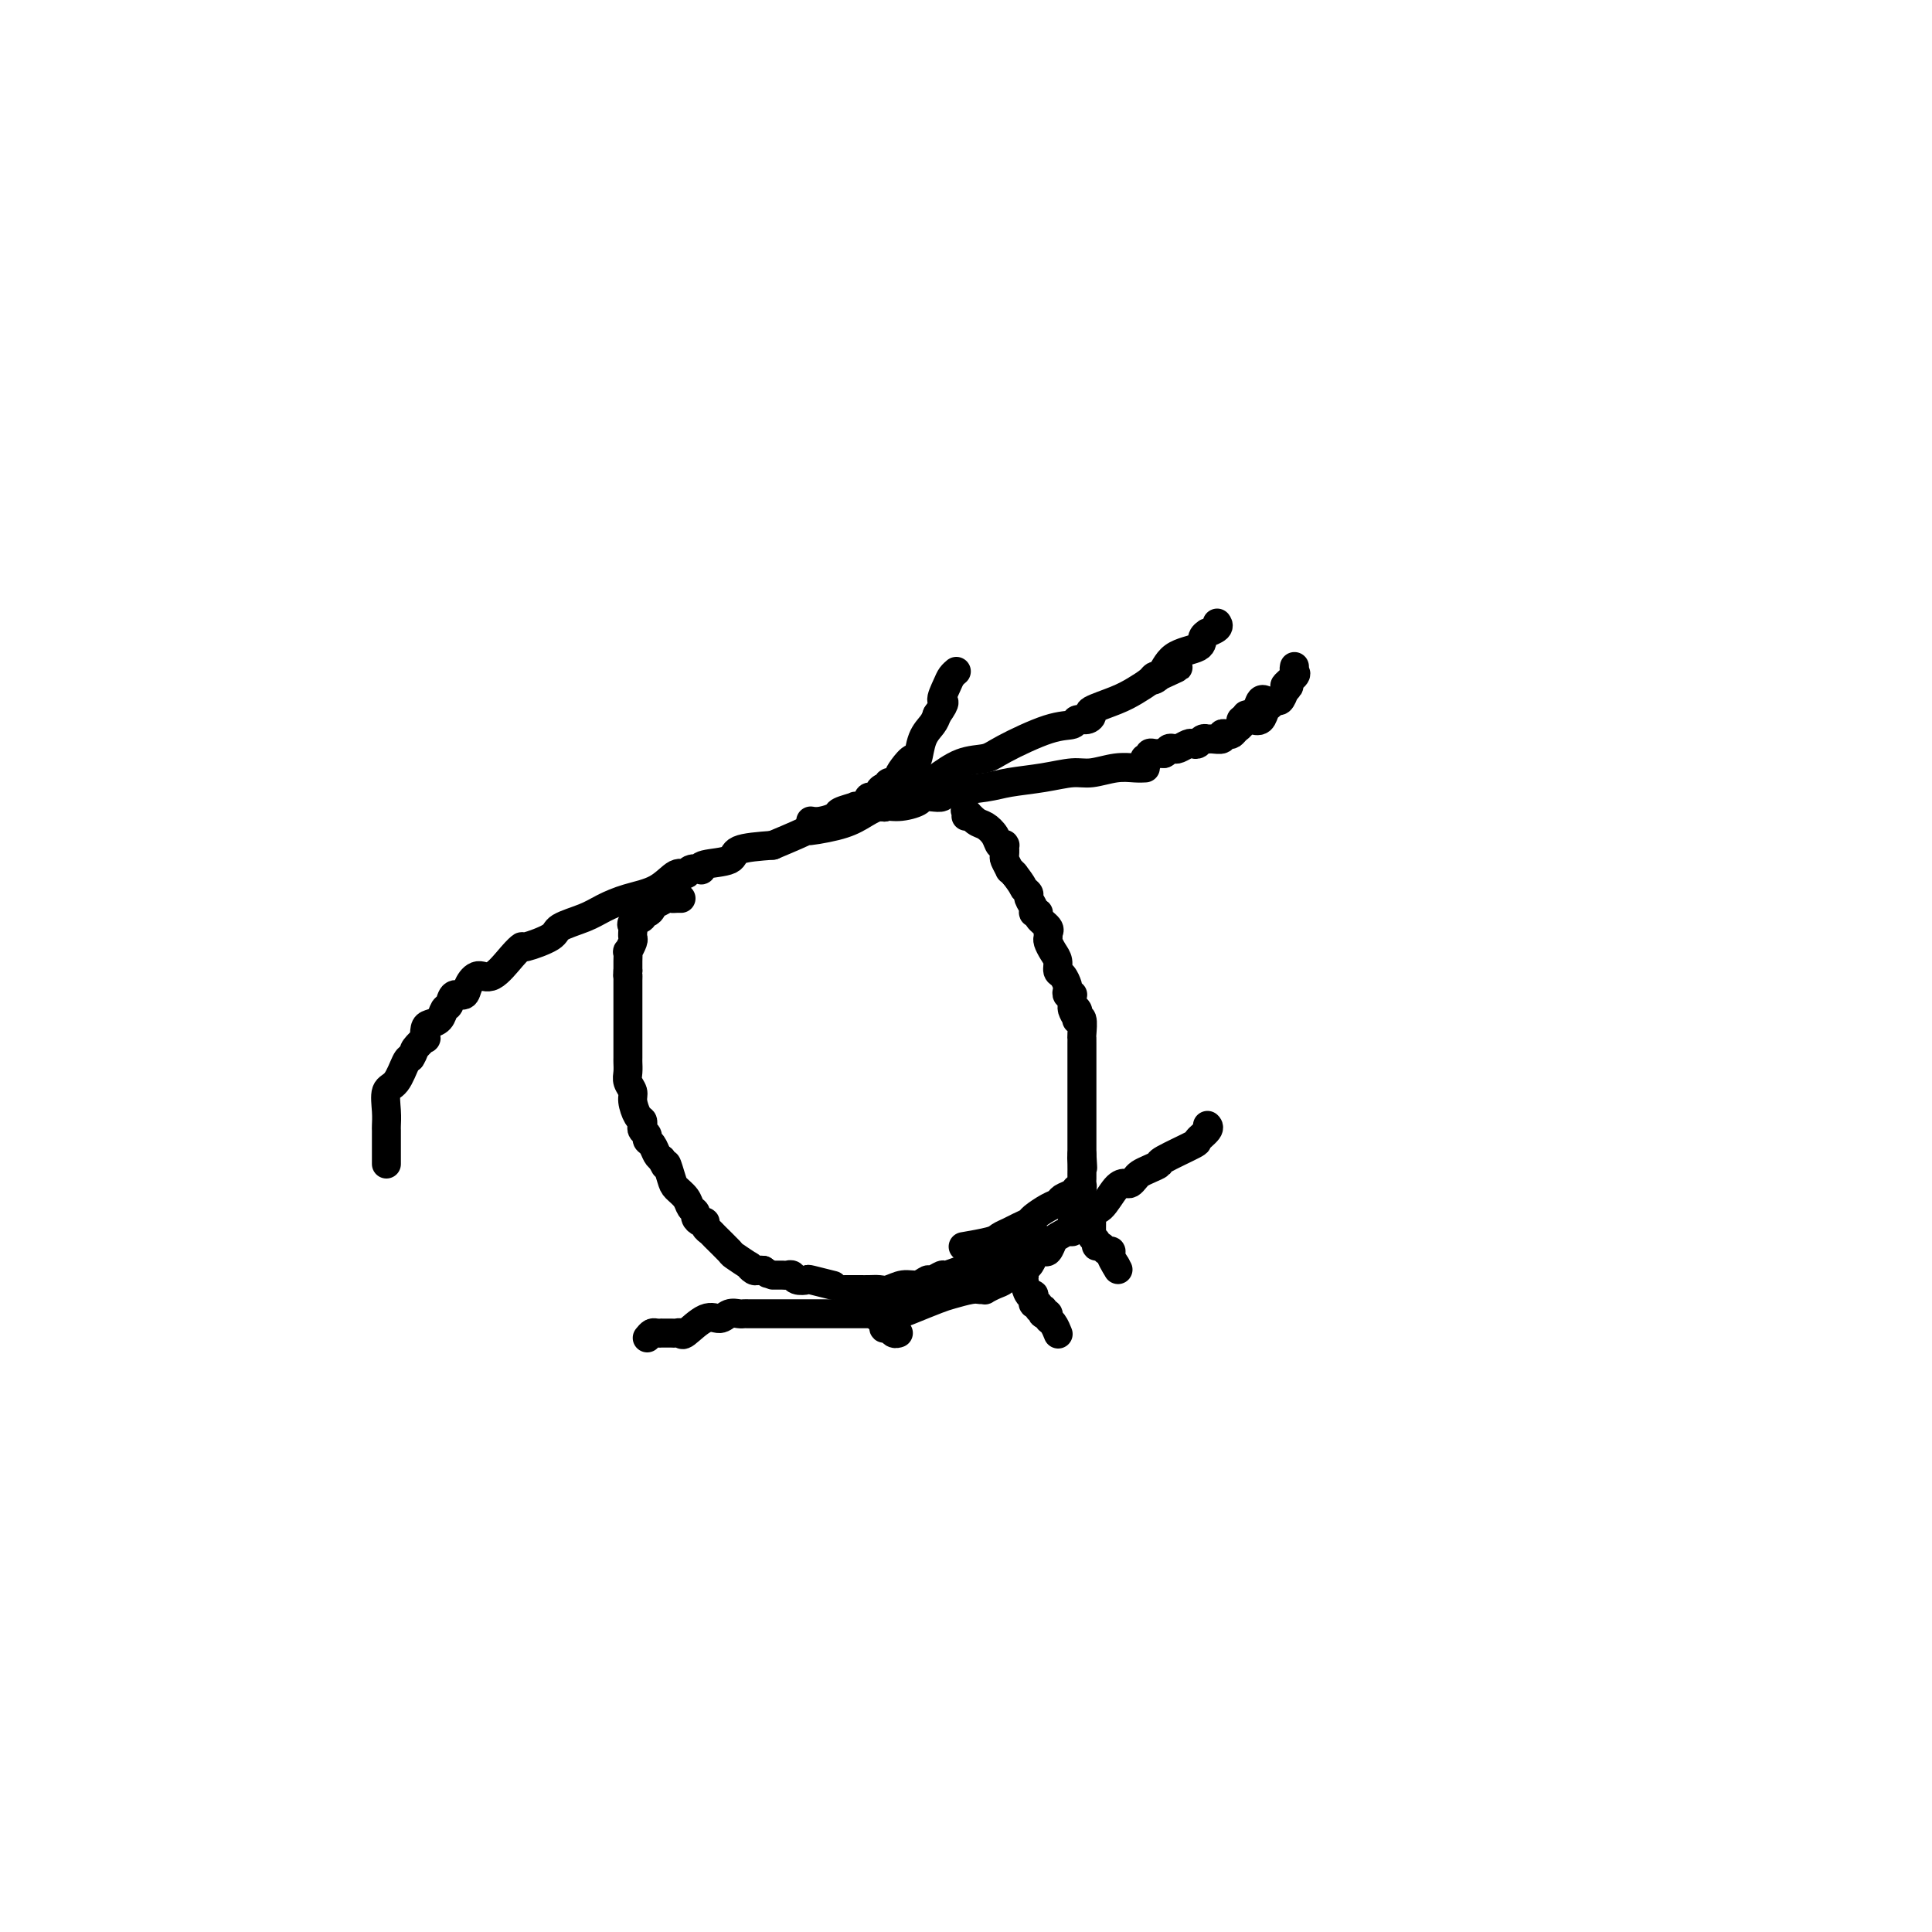 <svg viewBox='0 0 400 400' version='1.1' xmlns='http://www.w3.org/2000/svg' xmlns:xlink='http://www.w3.org/1999/xlink'><g fill='none' stroke='#000000' stroke-width='6' stroke-linecap='round' stroke-linejoin='round'><path d='M80,241c-0.000,-0.331 -0.000,-0.662 0,-1c0.000,-0.338 0.000,-0.682 0,-1c-0.000,-0.318 -0.000,-0.610 0,-1c0.000,-0.390 0.000,-0.878 0,-1c-0.000,-0.122 -0.000,0.123 0,0c0.000,-0.123 0.000,-0.615 0,-1c-0.000,-0.385 -0.002,-0.663 0,-1c0.002,-0.337 0.006,-0.731 0,-1c-0.006,-0.269 -0.023,-0.412 0,-1c0.023,-0.588 0.086,-1.622 0,-3c-0.086,-1.378 -0.322,-3.101 0,-4c0.322,-0.899 1.202,-0.973 2,-2c0.798,-1.027 1.514,-3.008 2,-4c0.486,-0.992 0.743,-0.996 1,-1'/><path d='M85,219c0.879,-1.407 0.577,-1.424 1,-2c0.423,-0.576 1.570,-1.711 2,-2c0.430,-0.289 0.142,0.269 0,0c-0.142,-0.269 -0.140,-1.366 0,-2c0.140,-0.634 0.418,-0.805 1,-1c0.582,-0.195 1.469,-0.415 2,-1c0.531,-0.585 0.705,-1.535 1,-2c0.295,-0.465 0.711,-0.445 1,-1c0.289,-0.555 0.449,-1.686 1,-2c0.551,-0.314 1.491,0.190 2,0c0.509,-0.190 0.585,-1.074 1,-2c0.415,-0.926 1.168,-1.893 2,-2c0.832,-0.107 1.744,0.645 3,0c1.256,-0.645 2.858,-2.686 4,-4c1.142,-1.314 1.824,-1.899 2,-2c0.176,-0.101 -0.156,0.282 1,0c1.156,-0.282 3.798,-1.231 5,-2c1.202,-0.769 0.964,-1.359 2,-2c1.036,-0.641 3.345,-1.332 5,-2c1.655,-0.668 2.657,-1.313 4,-2c1.343,-0.687 3.027,-1.417 5,-2c1.973,-0.583 4.235,-1.018 6,-2c1.765,-0.982 3.034,-2.511 4,-3c0.966,-0.489 1.631,0.062 2,0c0.369,-0.062 0.443,-0.737 1,-1c0.557,-0.263 1.598,-0.116 2,0c0.402,0.116 0.166,0.200 0,0c-0.166,-0.200 -0.261,-0.682 1,-1c1.261,-0.318 3.878,-0.470 5,-1c1.122,-0.530 0.749,-1.437 2,-2c1.251,-0.563 4.125,-0.781 7,-1'/><path d='M160,175c9.333,-3.891 6.666,-3.119 7,-3c0.334,0.119 3.669,-0.416 6,-1c2.331,-0.584 3.656,-1.218 5,-2c1.344,-0.782 2.705,-1.712 4,-2c1.295,-0.288 2.522,0.067 4,0c1.478,-0.067 3.206,-0.557 4,-1c0.794,-0.443 0.652,-0.840 1,-1c0.348,-0.160 1.185,-0.084 2,0c0.815,0.084 1.609,0.178 2,0c0.391,-0.178 0.380,-0.626 2,-1c1.620,-0.374 4.872,-0.674 7,-1c2.128,-0.326 3.132,-0.680 5,-1c1.868,-0.320 4.601,-0.608 7,-1c2.399,-0.392 4.464,-0.890 6,-1c1.536,-0.110 2.541,0.167 4,0c1.459,-0.167 3.370,-0.777 5,-1c1.630,-0.223 2.977,-0.060 4,0c1.023,0.060 1.721,0.017 2,0c0.279,-0.017 0.140,-0.009 0,0'/><path d='M258,148c0.762,-0.196 1.524,-0.393 2,-1c0.476,-0.607 0.667,-1.625 1,-2c0.333,-0.375 0.810,-0.107 1,0c0.190,0.107 0.095,0.054 0,0'/><path d='M237,157c0.444,0.113 0.889,0.226 1,0c0.111,-0.226 -0.111,-0.793 0,-1c0.111,-0.207 0.556,-0.056 1,0c0.444,0.056 0.889,0.015 1,0c0.111,-0.015 -0.111,-0.004 0,0c0.111,0.004 0.556,0.002 1,0'/><path d='M241,156c0.793,-0.377 0.776,-0.819 1,-1c0.224,-0.181 0.690,-0.100 1,0c0.310,0.100 0.464,0.219 1,0c0.536,-0.219 1.453,-0.777 2,-1c0.547,-0.223 0.723,-0.113 1,0c0.277,0.113 0.656,0.227 1,0c0.344,-0.227 0.652,-0.797 1,-1c0.348,-0.203 0.737,-0.041 1,0c0.263,0.041 0.399,-0.041 1,0c0.601,0.041 1.666,0.204 2,0c0.334,-0.204 -0.064,-0.775 0,-1c0.064,-0.225 0.590,-0.102 1,0c0.410,0.102 0.704,0.185 1,0c0.296,-0.185 0.594,-0.636 1,-1c0.406,-0.364 0.921,-0.640 1,-1c0.079,-0.360 -0.277,-0.803 0,-1c0.277,-0.197 1.187,-0.148 2,0c0.813,0.148 1.527,0.395 2,0c0.473,-0.395 0.704,-1.432 1,-2c0.296,-0.568 0.657,-0.668 1,-1c0.343,-0.332 0.669,-0.897 1,-1c0.331,-0.103 0.666,0.256 1,0c0.334,-0.256 0.667,-1.128 1,-2'/><path d='M266,143c1.890,-1.664 0.114,-0.824 0,-1c-0.114,-0.176 1.433,-1.367 2,-2c0.567,-0.633 0.153,-0.709 0,-1c-0.153,-0.291 -0.044,-0.797 0,-1c0.044,-0.203 0.022,-0.101 0,0'/><path d='M183,167c0.000,0.000 0.100,0.100 0.1,0.1'/><path d='M183,167c0.000,0.000 0.100,0.100 0.1,0.1'/><path d='M191,162c0.311,0.028 0.623,0.056 1,0c0.377,-0.056 0.820,-0.197 2,-1c1.180,-0.803 3.097,-2.267 5,-3c1.903,-0.733 3.790,-0.736 5,-1c1.210,-0.264 1.742,-0.788 4,-2c2.258,-1.212 6.242,-3.113 9,-4c2.758,-0.887 4.290,-0.762 5,-1c0.710,-0.238 0.598,-0.840 1,-1c0.402,-0.160 1.317,0.123 2,0c0.683,-0.123 1.132,-0.652 1,-1c-0.132,-0.348 -0.845,-0.514 0,-1c0.845,-0.486 3.249,-1.293 5,-2c1.751,-0.707 2.851,-1.313 4,-2c1.149,-0.687 2.348,-1.454 3,-2c0.652,-0.546 0.758,-0.870 1,-1c0.242,-0.130 0.621,-0.065 1,0'/><path d='M240,140c7.608,-3.462 2.128,-1.116 0,0c-2.128,1.116 -0.906,1.003 0,0c0.906,-1.003 1.495,-2.895 3,-4c1.505,-1.105 3.928,-1.423 5,-2c1.072,-0.577 0.795,-1.412 1,-2c0.205,-0.588 0.892,-0.928 1,-1c0.108,-0.072 -0.363,0.125 0,0c0.363,-0.125 1.559,-0.572 2,-1c0.441,-0.428 0.126,-0.837 0,-1c-0.126,-0.163 -0.063,-0.082 0,0'/><path d='M168,170c-0.137,-0.024 -0.274,-0.049 0,0c0.274,0.049 0.958,0.171 2,0c1.042,-0.171 2.443,-0.633 3,-1c0.557,-0.367 0.269,-0.637 1,-1c0.731,-0.363 2.481,-0.819 3,-1c0.519,-0.181 -0.193,-0.086 0,0c0.193,0.086 1.291,0.164 2,0c0.709,-0.164 1.030,-0.570 1,-1c-0.030,-0.430 -0.410,-0.885 0,-1c0.410,-0.115 1.610,0.109 2,0c0.390,-0.109 -0.032,-0.550 0,-1c0.032,-0.450 0.516,-0.907 1,-1c0.484,-0.093 0.969,0.180 1,0c0.031,-0.180 -0.391,-0.813 0,-1c0.391,-0.187 1.597,0.072 2,0c0.403,-0.072 0.005,-0.477 0,-1c-0.005,-0.523 0.384,-1.165 1,-2c0.616,-0.835 1.461,-1.862 2,-2c0.539,-0.138 0.773,0.612 1,0c0.227,-0.612 0.446,-2.588 1,-4c0.554,-1.412 1.444,-2.261 2,-3c0.556,-0.739 0.778,-1.370 1,-2'/><path d='M194,148c2.344,-3.310 1.203,-2.586 1,-3c-0.203,-0.414 0.533,-1.967 1,-3c0.467,-1.033 0.664,-1.547 1,-2c0.336,-0.453 0.810,-0.844 1,-1c0.190,-0.156 0.095,-0.078 0,0'/><path d='M141,186c-0.326,-0.009 -0.652,-0.017 -1,0c-0.348,0.017 -0.720,0.060 -1,0c-0.280,-0.060 -0.470,-0.222 -1,0c-0.530,0.222 -1.400,0.829 -2,1c-0.600,0.171 -0.929,-0.095 -1,0c-0.071,0.095 0.117,0.550 0,1c-0.117,0.450 -0.539,0.894 -1,1c-0.461,0.106 -0.961,-0.125 -1,0c-0.039,0.125 0.382,0.607 0,1c-0.382,0.393 -1.567,0.697 -2,1c-0.433,0.303 -0.115,0.605 0,1c0.115,0.395 0.027,0.885 0,1c-0.027,0.115 0.007,-0.143 0,0c-0.007,0.143 -0.054,0.686 0,1c0.054,0.314 0.211,0.399 0,1c-0.211,0.601 -0.789,1.719 -1,2c-0.211,0.281 -0.057,-0.275 0,0c0.057,0.275 0.015,1.382 0,2c-0.015,0.618 -0.004,0.748 0,1c0.004,0.252 0.002,0.626 0,1'/><path d='M130,201c-0.155,1.764 -0.041,1.173 0,1c0.041,-0.173 0.011,0.071 0,1c-0.011,0.929 -0.003,2.544 0,3c0.003,0.456 0.001,-0.246 0,0c-0.001,0.246 -0.000,1.441 0,2c0.000,0.559 0.000,0.482 0,1c-0.000,0.518 -0.000,1.629 0,2c0.000,0.371 -0.000,-0.000 0,0c0.000,0.000 0.000,0.371 0,1c-0.000,0.629 -0.000,1.516 0,2c0.000,0.484 0.000,0.567 0,1c-0.000,0.433 -0.001,1.218 0,2c0.001,0.782 0.004,1.561 0,2c-0.004,0.439 -0.016,0.539 0,1c0.016,0.461 0.060,1.283 0,2c-0.060,0.717 -0.223,1.330 0,2c0.223,0.670 0.830,1.398 1,2c0.170,0.602 -0.099,1.078 0,2c0.099,0.922 0.566,2.288 1,3c0.434,0.712 0.833,0.768 1,1c0.167,0.232 0.100,0.638 0,1c-0.100,0.362 -0.234,0.678 0,1c0.234,0.322 0.836,0.650 1,1c0.164,0.350 -0.111,0.723 0,1c0.111,0.277 0.607,0.459 1,1c0.393,0.541 0.684,1.440 1,2c0.316,0.560 0.658,0.780 1,1'/><path d='M137,240c1.257,2.855 0.900,0.992 1,1c0.100,0.008 0.658,1.886 1,3c0.342,1.114 0.469,1.464 1,2c0.531,0.536 1.465,1.258 2,2c0.535,0.742 0.669,1.505 1,2c0.331,0.495 0.858,0.724 1,1c0.142,0.276 -0.102,0.599 0,1c0.102,0.401 0.550,0.879 1,1c0.450,0.121 0.902,-0.114 1,0c0.098,0.114 -0.159,0.579 0,1c0.159,0.421 0.734,0.800 1,1c0.266,0.200 0.224,0.221 1,1c0.776,0.779 2.368,2.318 3,3c0.632,0.682 0.302,0.508 1,1c0.698,0.492 2.425,1.648 3,2c0.575,0.352 -0.000,-0.102 0,0c0.000,0.102 0.577,0.758 1,1c0.423,0.242 0.692,0.069 1,0c0.308,-0.069 0.654,-0.035 1,0'/><path d='M158,263c1.667,1.167 0.833,0.583 0,0'/><path d='M160,264c0.333,0.002 0.665,0.004 1,0c0.335,-0.004 0.672,-0.015 1,0c0.328,0.015 0.648,0.056 1,0c0.352,-0.056 0.736,-0.207 1,0c0.264,0.207 0.408,0.774 1,1c0.592,0.226 1.633,0.112 2,0c0.367,-0.112 0.060,-0.223 1,0c0.940,0.223 3.126,0.778 4,1c0.874,0.222 0.437,0.111 0,0'/><path d='M200,169c0.048,-0.367 0.097,-0.734 0,-1c-0.097,-0.266 -0.339,-0.432 0,0c0.339,0.432 1.257,1.460 2,2c0.743,0.540 1.309,0.590 2,1c0.691,0.410 1.506,1.180 2,2c0.494,0.820 0.669,1.691 1,2c0.331,0.309 0.820,0.056 1,0c0.180,-0.056 0.052,0.084 0,0c-0.052,-0.084 -0.029,-0.391 0,0c0.029,0.391 0.063,1.480 0,2c-0.063,0.520 -0.223,0.469 0,1c0.223,0.531 0.829,1.643 1,2c0.171,0.357 -0.094,-0.041 0,0c0.094,0.041 0.547,0.520 1,1'/><path d='M210,181c1.935,2.484 1.771,2.694 2,3c0.229,0.306 0.850,0.708 1,1c0.150,0.292 -0.172,0.472 0,1c0.172,0.528 0.838,1.402 1,2c0.162,0.598 -0.181,0.920 0,1c0.181,0.080 0.886,-0.084 1,0c0.114,0.084 -0.362,0.414 0,1c0.362,0.586 1.561,1.428 2,2c0.439,0.572 0.117,0.873 0,1c-0.117,0.127 -0.029,0.078 0,0c0.029,-0.078 -0.002,-0.187 0,0c0.002,0.187 0.038,0.670 0,1c-0.038,0.330 -0.151,0.507 0,1c0.151,0.493 0.566,1.302 1,2c0.434,0.698 0.887,1.286 1,2c0.113,0.714 -0.114,1.554 0,2c0.114,0.446 0.570,0.498 1,1c0.430,0.502 0.833,1.454 1,2c0.167,0.546 0.097,0.685 0,1c-0.097,0.315 -0.222,0.805 0,1c0.222,0.195 0.792,0.093 1,0c0.208,-0.093 0.056,-0.179 0,0c-0.056,0.179 -0.016,0.623 0,1c0.016,0.377 0.008,0.689 0,1'/><path d='M222,208c1.795,4.416 0.284,1.954 0,1c-0.284,-0.954 0.660,-0.402 1,0c0.340,0.402 0.077,0.654 0,1c-0.077,0.346 0.032,0.785 0,1c-0.032,0.215 -0.205,0.204 0,0c0.205,-0.204 0.787,-0.603 1,0c0.213,0.603 0.057,2.206 0,3c-0.057,0.794 -0.015,0.778 0,1c0.015,0.222 0.004,0.681 0,1c-0.004,0.319 -0.001,0.499 0,1c0.001,0.501 0.000,1.325 0,2c-0.000,0.675 -0.000,1.201 0,2c0.000,0.799 0.000,1.871 0,3c-0.000,1.129 -0.000,2.316 0,3c0.000,0.684 0.000,0.865 0,1c-0.000,0.135 -0.000,0.225 0,1c0.000,0.775 0.000,2.236 0,3c-0.000,0.764 -0.000,0.831 0,1c0.000,0.169 0.000,0.441 0,1c-0.000,0.559 -0.000,1.407 0,2c0.000,0.593 0.000,0.932 0,1c-0.000,0.068 -0.000,-0.136 0,0c0.000,0.136 0.000,0.610 0,1c-0.000,0.390 -0.000,0.695 0,1'/><path d='M224,239c0.309,4.991 0.083,1.967 0,1c-0.083,-0.967 -0.021,0.123 0,1c0.021,0.877 0.002,1.541 0,2c-0.002,0.459 0.011,0.715 0,1c-0.011,0.285 -0.048,0.601 0,1c0.048,0.399 0.182,0.881 0,1c-0.182,0.119 -0.680,-0.124 -1,0c-0.320,0.124 -0.461,0.614 -1,1c-0.539,0.386 -1.478,0.667 -2,1c-0.522,0.333 -0.629,0.719 -1,1c-0.371,0.281 -1.005,0.456 -2,1c-0.995,0.544 -2.350,1.455 -3,2c-0.650,0.545 -0.593,0.723 -1,1c-0.407,0.277 -1.276,0.652 -2,1c-0.724,0.348 -1.302,0.668 -2,1c-0.698,0.332 -1.517,0.677 -2,1c-0.483,0.323 -0.630,0.626 -2,1c-1.370,0.374 -3.963,0.821 -5,1c-1.037,0.179 -0.519,0.089 0,0'/><path d='M175,267c0.779,0.001 1.559,0.001 2,0c0.441,-0.001 0.544,-0.004 1,0c0.456,0.004 1.266,0.016 2,0c0.734,-0.016 1.391,-0.061 2,0c0.609,0.061 1.170,0.228 2,0c0.830,-0.228 1.928,-0.850 3,-1c1.072,-0.150 2.116,0.171 3,0c0.884,-0.171 1.606,-0.834 2,-1c0.394,-0.166 0.459,0.165 1,0c0.541,-0.165 1.557,-0.828 2,-1c0.443,-0.172 0.311,0.146 1,0c0.689,-0.146 2.197,-0.756 3,-1c0.803,-0.244 0.902,-0.122 1,0'/><path d='M200,263c3.820,-0.554 0.870,0.061 0,0c-0.870,-0.061 0.341,-0.799 1,-1c0.659,-0.201 0.766,0.135 1,0c0.234,-0.135 0.597,-0.741 1,-1c0.403,-0.259 0.848,-0.173 1,0c0.152,0.173 0.013,0.431 0,0c-0.013,-0.431 0.101,-1.551 1,-2c0.899,-0.449 2.585,-0.228 3,0c0.415,0.228 -0.440,0.464 0,0c0.440,-0.464 2.174,-1.627 3,-2c0.826,-0.373 0.743,0.044 1,0c0.257,-0.044 0.852,-0.548 1,-1c0.148,-0.452 -0.153,-0.853 0,-1c0.153,-0.147 0.758,-0.042 1,0c0.242,0.042 0.121,0.021 0,0'/><path d='M134,277c0.344,-0.423 0.687,-0.845 1,-1c0.313,-0.155 0.594,-0.041 1,0c0.406,0.041 0.935,0.010 1,0c0.065,-0.010 -0.336,0.000 0,0c0.336,-0.000 1.409,-0.012 2,0c0.591,0.012 0.700,0.046 1,0c0.300,-0.046 0.790,-0.174 1,0c0.210,0.174 0.140,0.649 1,0c0.860,-0.649 2.650,-2.423 4,-3c1.350,-0.577 2.259,0.041 3,0c0.741,-0.041 1.314,-0.743 2,-1c0.686,-0.257 1.484,-0.069 2,0c0.516,0.069 0.749,0.018 1,0c0.251,-0.018 0.520,-0.005 1,0c0.480,0.005 1.169,0.001 2,0c0.831,-0.001 1.803,-0.000 3,0c1.197,0.000 2.620,0.000 4,0c1.380,-0.000 2.718,-0.000 5,0c2.282,0.000 5.509,0.000 8,0c2.491,-0.000 4.245,-0.000 6,0'/><path d='M183,272c5.063,-0.008 2.719,-0.029 2,0c-0.719,0.029 0.185,0.109 1,0c0.815,-0.109 1.542,-0.407 3,-1c1.458,-0.593 3.649,-1.480 5,-2c1.351,-0.520 1.863,-0.674 3,-1c1.137,-0.326 2.899,-0.822 4,-1c1.101,-0.178 1.541,-0.036 2,0c0.459,0.036 0.938,-0.035 1,0c0.062,0.035 -0.292,0.177 0,0c0.292,-0.177 1.230,-0.673 2,-1c0.770,-0.327 1.373,-0.487 2,-1c0.627,-0.513 1.277,-1.381 2,-2c0.723,-0.619 1.517,-0.989 2,-1c0.483,-0.011 0.654,0.336 1,0c0.346,-0.336 0.866,-1.356 1,-2c0.134,-0.644 -0.119,-0.911 0,-1c0.119,-0.089 0.608,0.002 1,0c0.392,-0.002 0.686,-0.095 1,0c0.314,0.095 0.648,0.380 1,0c0.352,-0.380 0.721,-1.425 1,-2c0.279,-0.575 0.466,-0.680 1,-1c0.534,-0.320 1.413,-0.855 2,-1c0.587,-0.145 0.882,0.102 1,0c0.118,-0.102 0.059,-0.551 0,-1'/><path d='M222,254c2.640,-2.116 0.241,-0.907 0,-1c-0.241,-0.093 1.676,-1.488 3,-2c1.324,-0.512 2.057,-0.140 3,-1c0.943,-0.860 2.097,-2.951 3,-4c0.903,-1.049 1.554,-1.054 2,-1c0.446,0.054 0.688,0.169 1,0c0.312,-0.169 0.694,-0.620 1,-1c0.306,-0.380 0.535,-0.687 1,-1c0.465,-0.313 1.166,-0.632 2,-1c0.834,-0.368 1.800,-0.785 2,-1c0.200,-0.215 -0.367,-0.229 1,-1c1.367,-0.771 4.668,-2.298 6,-3c1.332,-0.702 0.697,-0.581 1,-1c0.303,-0.419 1.545,-1.380 2,-2c0.455,-0.620 0.122,-0.898 0,-1c-0.122,-0.102 -0.035,-0.029 0,0c0.035,0.029 0.017,0.015 0,0'/><path d='M179,270c0.867,0.870 1.734,1.740 2,2c0.266,0.260 -0.069,-0.089 0,0c0.069,0.089 0.543,0.616 1,1c0.457,0.384 0.897,0.625 1,1c0.103,0.375 -0.130,0.885 0,1c0.130,0.115 0.622,-0.165 1,0c0.378,0.165 0.640,0.775 1,1c0.360,0.225 0.817,0.064 1,0c0.183,-0.064 0.091,-0.032 0,0'/><path d='M210,261c-0.122,0.302 -0.244,0.603 0,1c0.244,0.397 0.853,0.888 1,1c0.147,0.112 -0.167,-0.157 0,0c0.167,0.157 0.816,0.738 1,1c0.184,0.262 -0.095,0.204 0,1c0.095,0.796 0.565,2.447 1,3c0.435,0.553 0.833,0.009 1,0c0.167,-0.009 0.101,0.519 0,1c-0.101,0.481 -0.237,0.917 0,1c0.237,0.083 0.847,-0.188 1,0c0.153,0.188 -0.151,0.834 0,1c0.151,0.166 0.758,-0.148 1,0c0.242,0.148 0.120,0.760 0,1c-0.120,0.240 -0.239,0.110 0,0c0.239,-0.110 0.835,-0.201 1,0c0.165,0.201 -0.100,0.693 0,1c0.100,0.307 0.565,0.429 1,1c0.435,0.571 0.838,1.592 1,2c0.162,0.408 0.081,0.204 0,0'/><path d='M226,253c-0.009,0.870 -0.017,1.740 0,2c0.017,0.260 0.060,-0.089 0,0c-0.060,0.089 -0.224,0.616 0,1c0.224,0.384 0.834,0.624 1,1c0.166,0.376 -0.114,0.888 0,1c0.114,0.112 0.622,-0.174 1,0c0.378,0.174 0.627,0.810 1,1c0.373,0.190 0.870,-0.064 1,0c0.130,0.064 -0.106,0.447 0,1c0.106,0.553 0.553,1.277 1,2'/><path d='M231,262c0.833,1.500 0.417,0.750 0,0'/></g>
</svg>